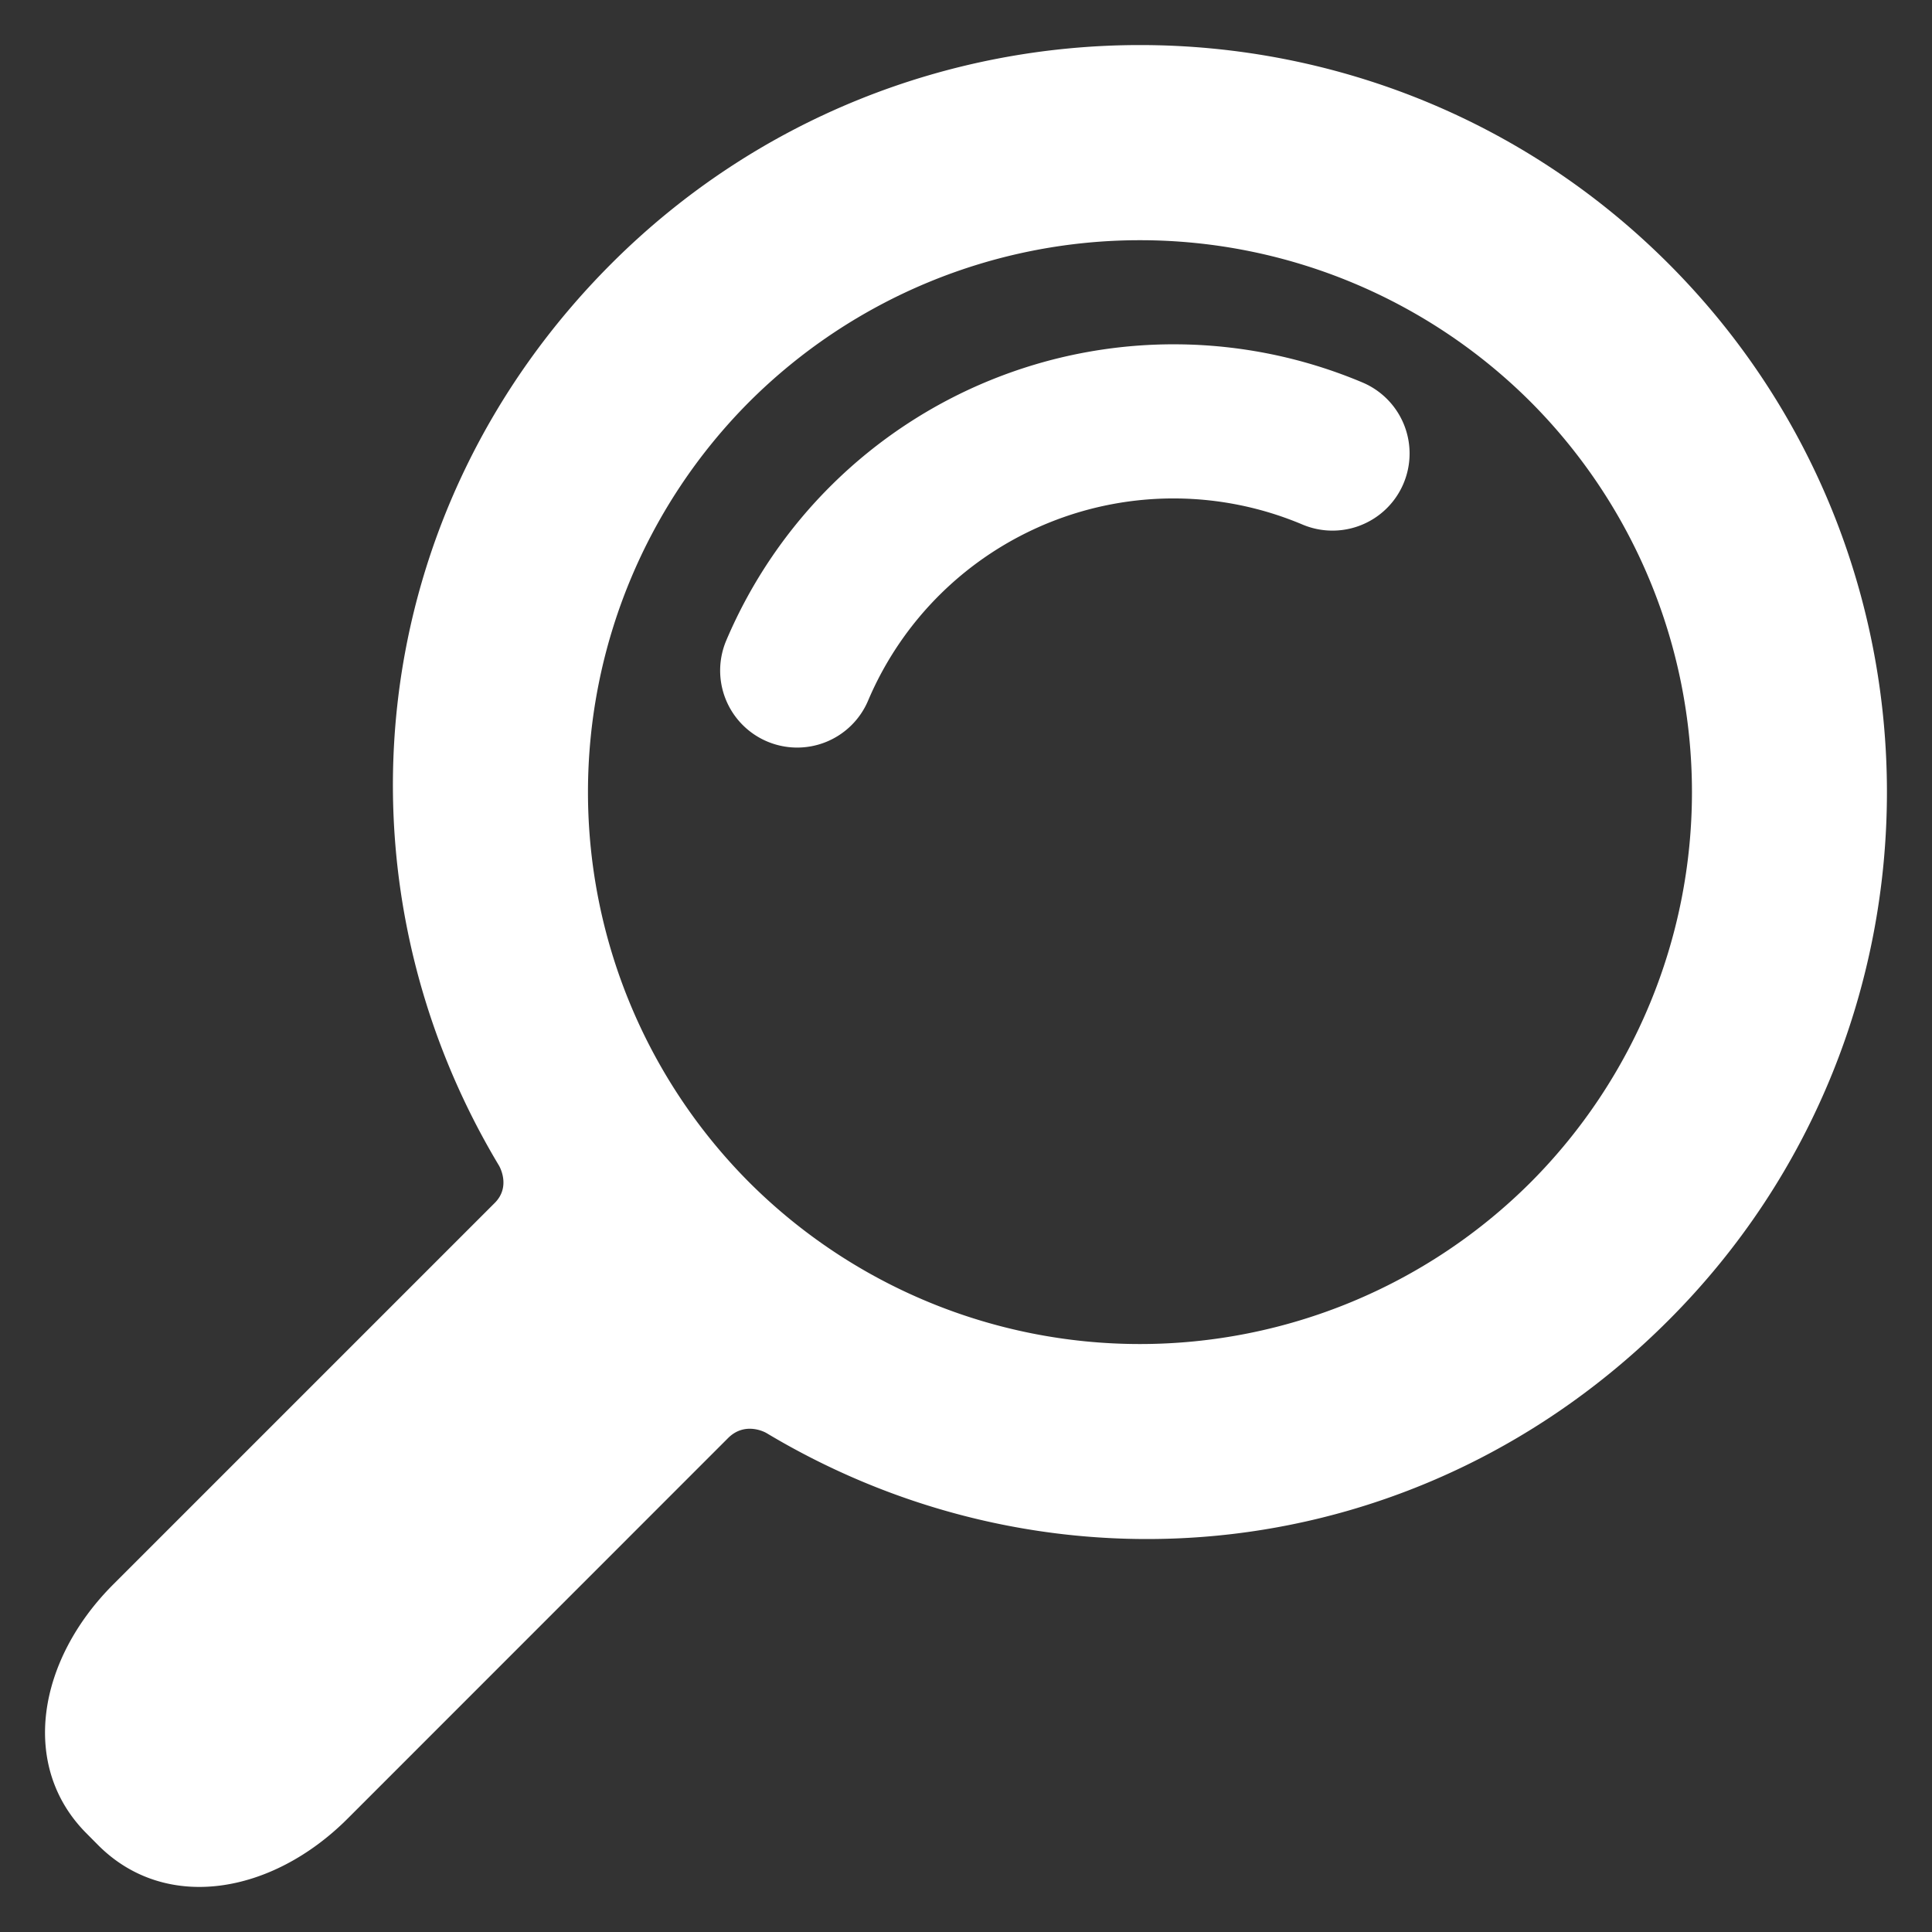 <svg xmlns="http://www.w3.org/2000/svg" width="21" height="21"><rect width="100%" height="100%" fill="#333333" stroke="none"/><path fill="#fff" d="M18.135 2.865c-3.167-3.167-8.321-3.167-11.489 0-2.687 2.688-3.094 6.684-1.222 9.805 0 0 .135.225-.047.406l-4.145 4.145C.407 18.045.211 19.2.942 19.93l.126.127c.731.732 1.886.535 2.71-.289l4.136-4.137c.19-.189.416-.055.416-.055 3.121 1.871 7.117 1.465 9.804-1.223 3.168-3.165 3.168-8.32.001-11.488zm-1.5 9.989a6.01 6.01 0 01-8.489 0 6.009 6.009 0 010-8.488 6.01 6.01 0 018.489 0 6.007 6.007 0 010 8.488zm-1.824-8.696a5.283 5.283 0 00-6.917 2.804.837.837 0 101.542.653 3.606 3.606 0 014.72-1.914.838.838 0 00.655-1.543z"/></svg>